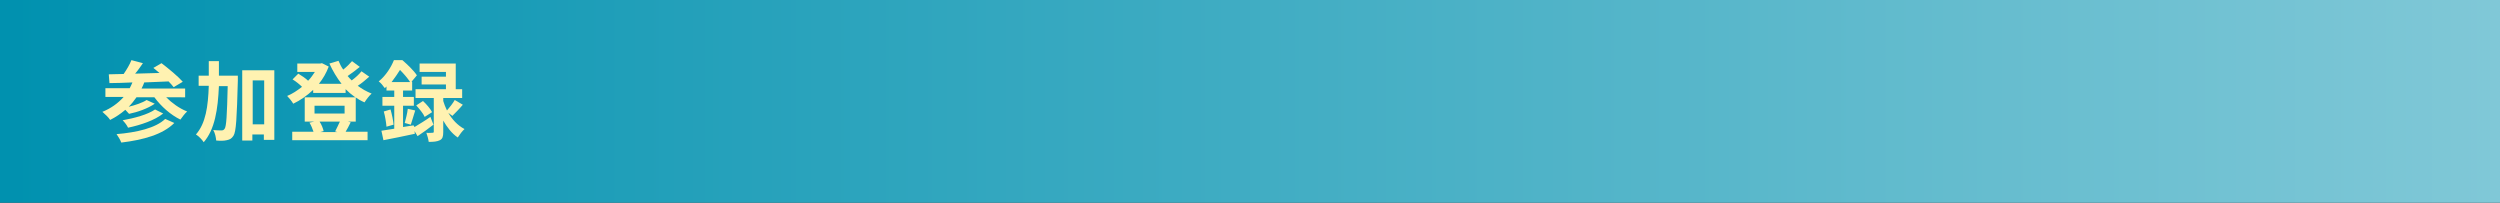 <?xml version="1.0" encoding="utf-8"?>
<!-- Generator: Adobe Illustrator 27.4.1, SVG Export Plug-In . SVG Version: 6.00 Build 0)  -->
<svg version="1.1" id="レイヤー_1" xmlns="http://www.w3.org/2000/svg" xmlns:xlink="http://www.w3.org/1999/xlink" x="0px"
	 y="0px" viewBox="0 0 740 60" style="enable-background:new 0 0 740 60;" xml:space="preserve">
<rect x="0" y="0" width="740" height="60" fill="#333333" stroke="none"/>
<style type="text/css">
	.st0{fill:url(#SVGID_1_);}
	.st1{fill:#FFF2B1;}
</style>
<linearGradient id="SVGID_1_" gradientUnits="userSpaceOnUse" x1="0" y1="30" x2="740" y2="30">
	<stop  offset="0" style="stop-color:#0091AF"/>
	<stop  offset="1" style="stop-color:#80C8D7"/>
</linearGradient>
<rect class="st0" width="740" height="60"/>
<g>
	<g>
		<path class="st1" d="M49.2,28.8c1.7,1.7,3.9,3.3,6.2,4.2c-0.7,0.6-1.5,1.7-2,2.4c-2.9-1.4-5.7-3.9-7.7-6.6h-5.3
			c-0.7,1-1.5,2-2.3,2.8c2-0.5,4.1-1.2,5.3-2l2.4,1.1c-2,1.4-5.1,2.5-7.6,3c-0.3-0.3-0.7-0.8-1.1-1.2c-1.4,1.2-2.9,2.2-4.5,3
			c-0.4-0.7-1.6-1.8-2.3-2.4c2.5-1,4.6-2.5,6.3-4.4h-5.4v-2.6h7.2c0.3-0.5,0.5-1.1,0.8-1.7c-2.5,0.1-4.9,0.2-6.8,0.2L32.2,22
			c1.3,0,2.8-0.1,4.4-0.1c0.9-1.3,1.8-2.8,2.3-4.1l3.4,0.9c-0.7,1-1.5,2.2-2.3,3.1c2.3-0.1,4.8-0.1,7.2-0.2c-0.6-0.5-1.2-1-1.8-1.5
			l2.4-1.4c2.1,1.6,4.9,3.9,6.3,5.5l-2.7,1.6c-0.4-0.5-0.9-1.1-1.5-1.7c-2.4,0.1-4.9,0.2-7.2,0.3c-0.2,0.6-0.5,1.2-0.8,1.8h12.9v2.6
			H49.2z M51.6,36.4c-3.4,3.4-9.1,5-15.7,5.8c-0.3-0.8-0.9-1.8-1.4-2.5c6-0.5,11.6-1.8,14.4-4.5L51.6,36.4z M48.3,33.6
			c-2.5,2-6.6,3.4-10.4,4.2c-0.3-0.7-1-1.6-1.6-2.2c3.4-0.6,7.5-1.7,9.6-3.2L48.3,33.6z"/>
		<path class="st1" d="M70.4,22.5c0,0,0,1,0,1.4C70.1,35,69.9,39,69.1,40.2c-0.6,0.9-1.1,1.1-2,1.3c-0.8,0.2-1.9,0.2-3.1,0.1
			c-0.1-0.9-0.3-2.2-0.9-3.1c1,0.1,2,0.1,2.5,0.1c0.4,0,0.6-0.1,0.9-0.5c0.5-0.7,0.7-3.9,0.9-12.6h-2.6c-0.3,6.9-1.2,12.8-4.5,16.6
			c-0.5-0.8-1.5-1.8-2.3-2.3c2.9-3.3,3.6-8.3,3.8-14.4h-3v-3h3c0-1.4,0-2.8,0-4.3h3c0,1.5,0,2.9,0,4.3H70.4z M81.2,20.8v20.6h-3.1
			v-1.6h-3.4v1.8h-3V20.8H81.2z M78.2,36.8v-13h-3.4v13H78.2z"/>
		<path class="st1" d="M109.3,22.7c-1,0.9-2.2,1.9-3.4,2.7c1.2,0.9,2.6,1.7,4.1,2.3c-0.7,0.6-1.6,1.8-2.1,2.6
			c-2.1-0.9-4-2.3-5.6-3.9v1.1h-9.6v-0.9c-1.8,1.7-3.8,3.1-5.9,4.1c-0.4-0.7-1.2-1.7-1.8-2.3c1.5-0.6,3-1.6,4.4-2.7
			c-0.7-0.7-1.8-1.6-2.8-2.2l1.7-1.7c1,0.6,2.2,1.4,2.9,2.1c0.8-0.8,1.4-1.7,2-2.6H88v-2.5h6.8l0.5-0.1l2,1
			c-0.7,1.9-1.7,3.6-2.9,5.1h6.7c-1.4-1.8-2.6-3.8-3.6-6l2.7-0.8c0.4,0.9,0.8,1.8,1.4,2.6c1-0.8,1.9-1.7,2.6-2.5l2.3,1.7
			c-1.1,0.9-2.4,1.9-3.6,2.7c0.4,0.5,0.8,0.9,1.2,1.3c1.1-0.8,2.2-1.8,2.9-2.7L109.3,22.7z M103.8,36.2c-0.5,1.1-1.1,2.1-1.5,2.8
			h6.5v2.5H86.5v-2.5h6.3c-0.3-0.9-0.7-1.9-1.2-2.7l1.4-0.3h-2.8v-7.2h15.1V36h-2.3L103.8,36.2z M93.1,33.6h8.9v-2.3h-8.9V33.6z
			 M94.6,36c0.6,0.9,1,2,1.2,2.8l-1,0.3h5.1l-0.7-0.2c0.4-0.8,1-2,1.4-2.9H94.6z"/>
		<path class="st1" d="M122.7,37.6c1.3-0.8,3-1.8,4.7-3l0.9,2.3c-1.5,1.2-3.2,2.4-4.7,3.4l-0.9-1.5l0.1,0.8
			c-3.2,0.7-6.7,1.4-9.3,1.9l-0.6-2.8c1.1-0.2,2.4-0.4,3.8-0.6v-6.8h-3.5v-2.6h3.5v-1.9h-2.3v-1.2c-0.2,0.2-0.3,0.3-0.5,0.5
			c-0.4-0.6-1.2-1.6-1.8-2c2.2-1.8,3.7-4.3,4.5-6.3h2.5c1.5,1.3,3.4,3.1,4.3,4.5l-1.6,1.9h0.2v2.6h-2.7v1.9h3.2v2.6h-3.2v6.3
			l3.1-0.5L122.7,37.6z M115.6,32.4c0.4,1.4,0.8,3.3,0.9,4.5l-2.1,0.6c-0.1-1.2-0.4-3.1-0.8-4.5L115.6,32.4z M121.4,24.3
			c-0.7-1.1-1.9-2.5-3-3.6c-0.7,1.1-1.5,2.3-2.5,3.6H121.4z M119.8,36.4c0.3-1.1,0.8-3,0.9-4.2l2.2,0.5c-0.5,1.5-0.9,3.1-1.3,4.2
			L119.8,36.4z M132.7,33.4c1.1,1.9,2.7,3.7,4.8,4.8c-0.6,0.5-1.5,1.7-2,2.5c-1.8-1.2-3.2-3.1-4.3-5v3.4c0,1.3-0.2,2-1,2.4
			c-0.8,0.4-1.8,0.5-3.3,0.5c-0.1-0.8-0.4-1.9-0.7-2.7c0.7,0.1,1.5,0,1.8,0c0.3,0,0.4-0.1,0.4-0.3V29H123v-2.6h9V25h-7.2v-2.3h7.2
			v-1.4h-7.8v-2.5h10.7v7.6h1.9V29h-5.6v0.9c0.3,0.9,0.6,1.8,1.1,2.8c0.8-0.9,1.8-2.2,2.3-3.1L137,31c-1,1.2-2.2,2.4-3.1,3.3
			L132.7,33.4z M125.2,29.9c1,0.9,2.2,2.3,2.7,3.3l-2.2,1.4c-0.4-1-1.6-2.4-2.5-3.4L125.2,29.9z"/>
	</g>
</g>
<g>
</g>
<g>
</g>
<g>
</g>
<g>
</g>
<g>
</g>
<g>
</g>
<g>
</g>
<g>
</g>
<g>
</g>
<g>
</g>
<g>
</g>
<g>
</g>
<g>
</g>
<g>
</g>
<g>
</g>
</svg>
